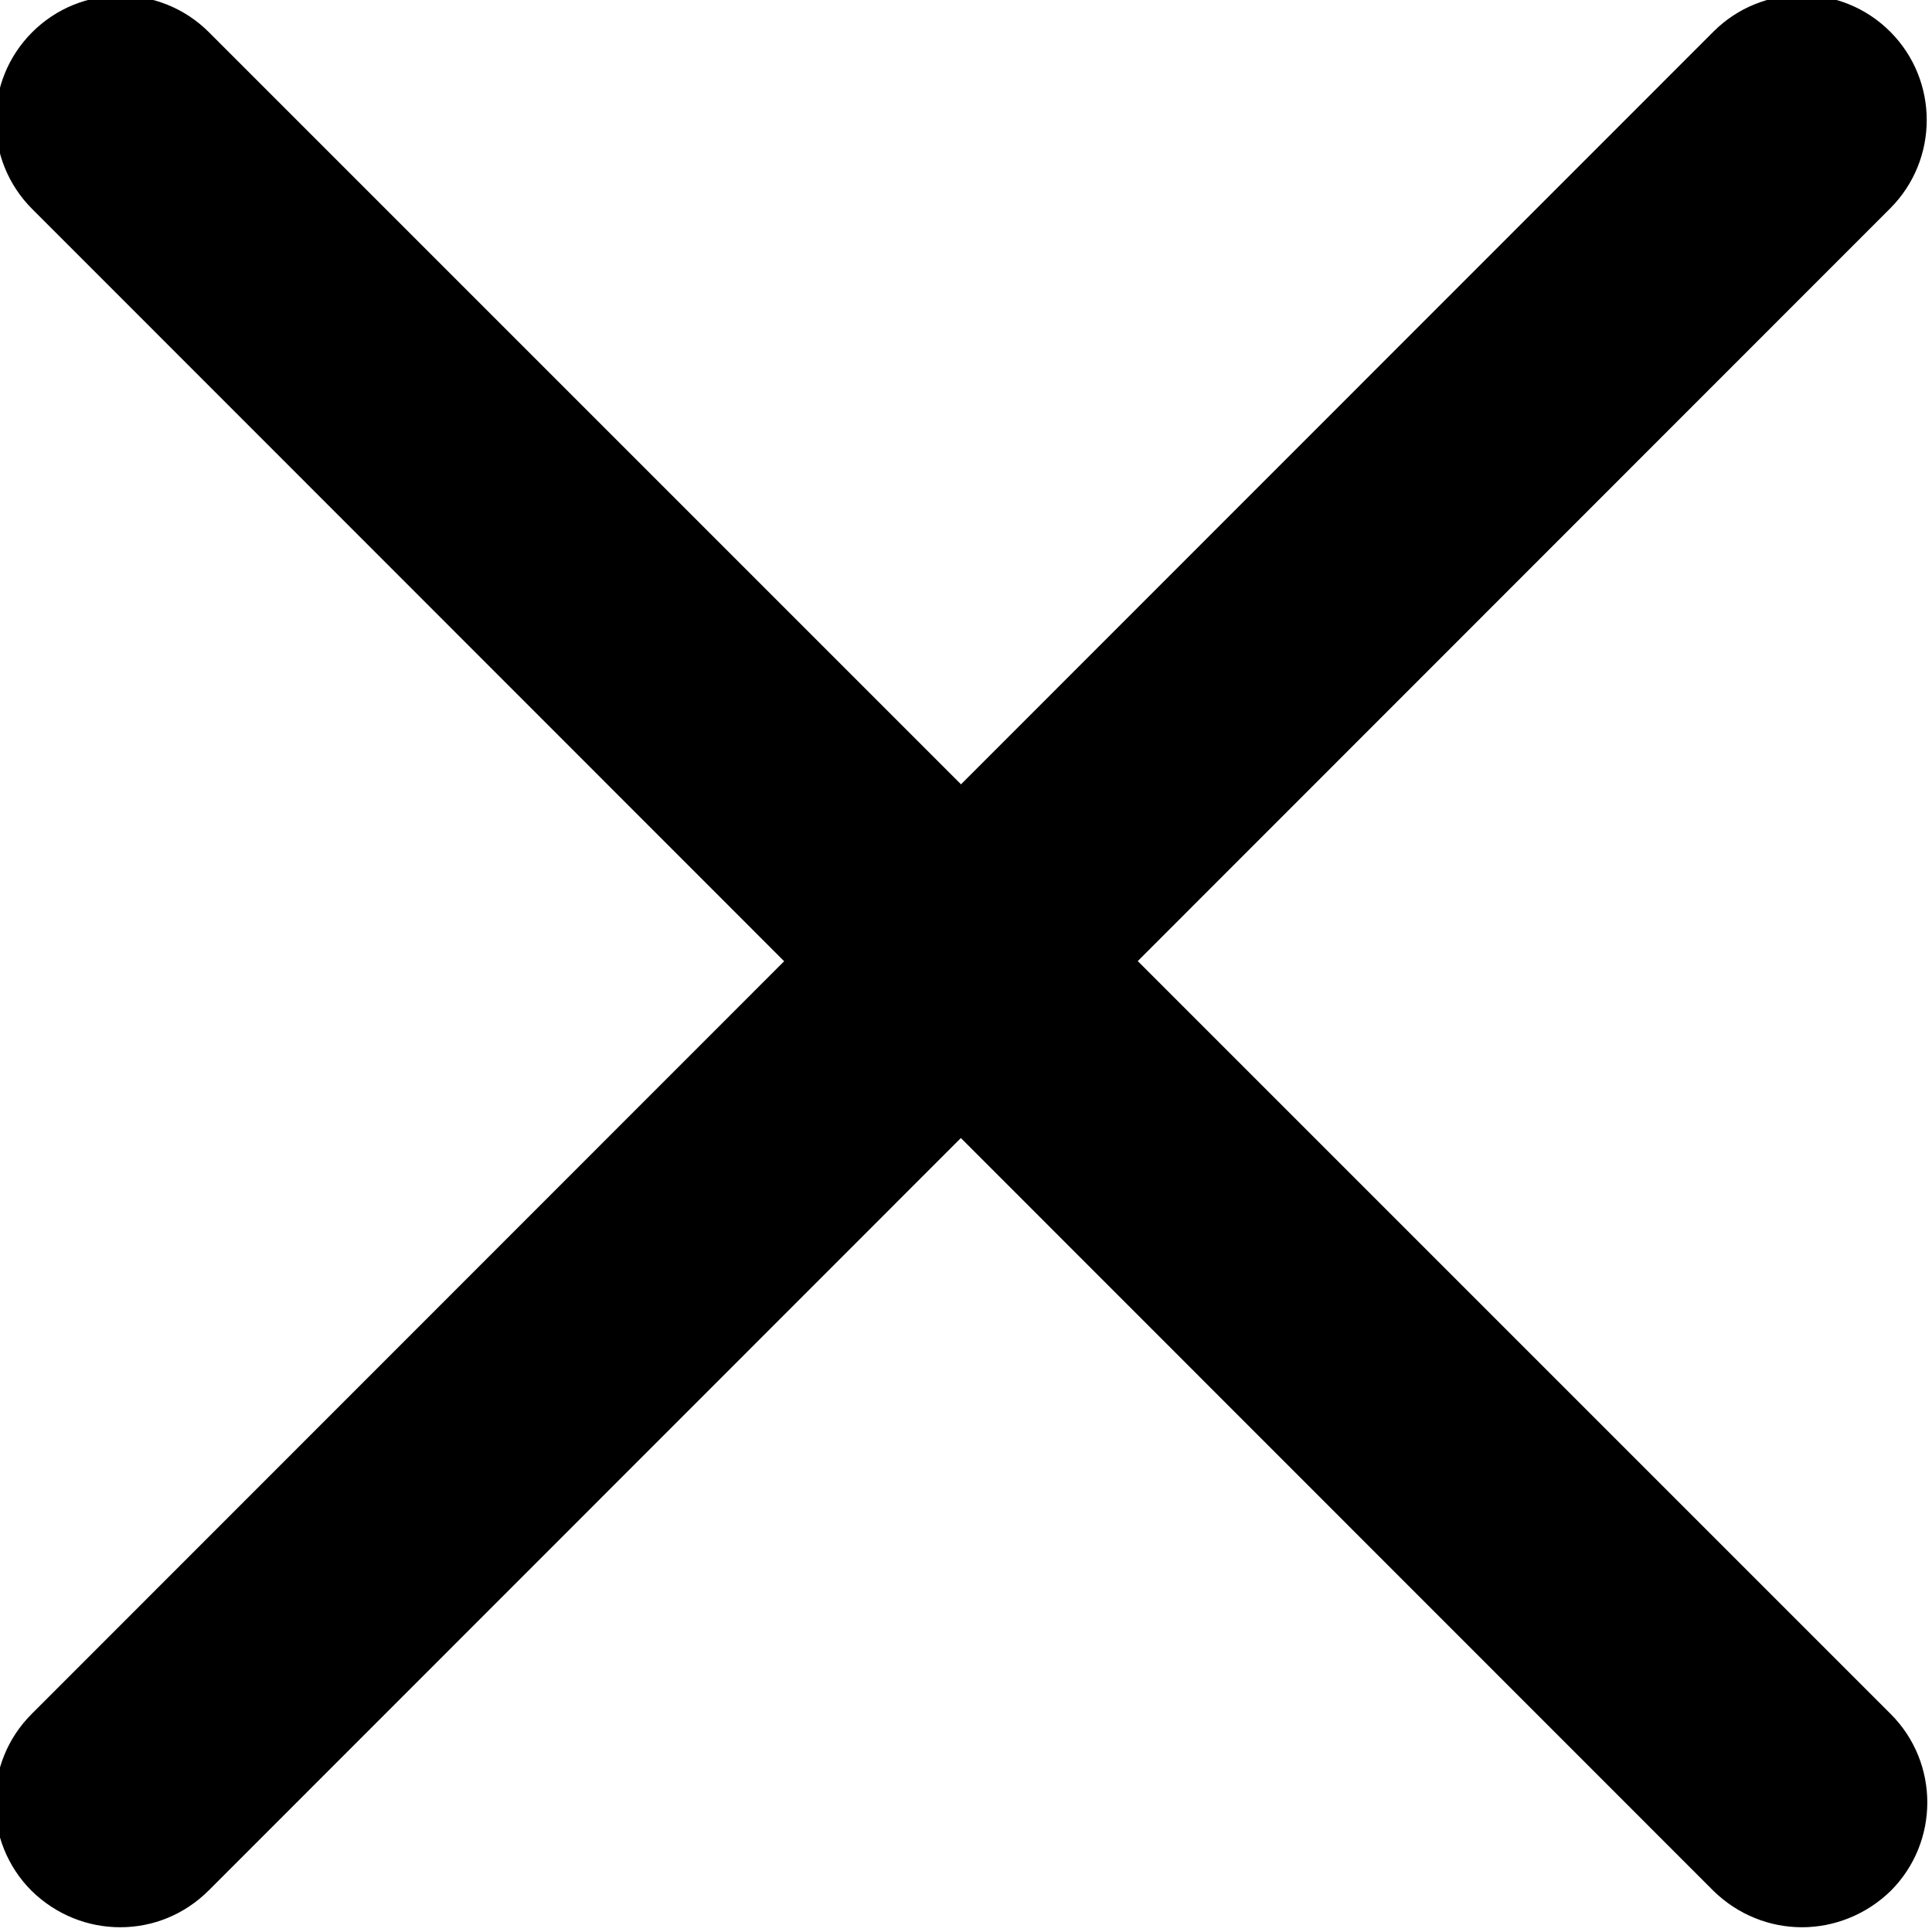 <?xml version="1.0" encoding="utf-8"?>
<!-- Generator: Adobe Illustrator 13.0.0, SVG Export Plug-In . SVG Version: 6.00 Build 14948)  -->
<!DOCTYPE svg PUBLIC "-//W3C//DTD SVG 1.1//EN" "http://www.w3.org/Graphics/SVG/1.1/DTD/svg11.dtd">
<svg version="1.1" id="Layer_1" xmlns="http://www.w3.org/2000/svg" xmlns:xlink="http://www.w3.org/1999/xlink" x="0px" y="0px"
	 width="200px" height="200px" viewBox="0 0 200 200" enable-background="new 0 0 200 200" xml:space="preserve">
<g>
	<path d="M12.448,199.508c-3.343,0-6.626-1.275-9.179-3.77c-5.045-5.047-5.045-13.252,0-18.299L177.373,3.276
		c5.045-5.045,13.252-5.045,18.297,0c5.046,5.046,5.046,13.252,0,18.298L21.627,195.678
		C19.074,198.23,15.792,199.508,12.448,199.508z"/>
	<path d="M186.552,199.508c-3.344,0-6.626-1.275-9.179-3.77L3.33,21.635c-5.045-5.045-5.045-13.252,0-18.298
		c5.046-5.045,13.252-5.045,18.298,0L195.73,177.439c5.045,5.047,5.045,13.252,0,18.299
		C193.178,198.23,189.834,199.508,186.552,199.508z"/>
</g>
</svg>
